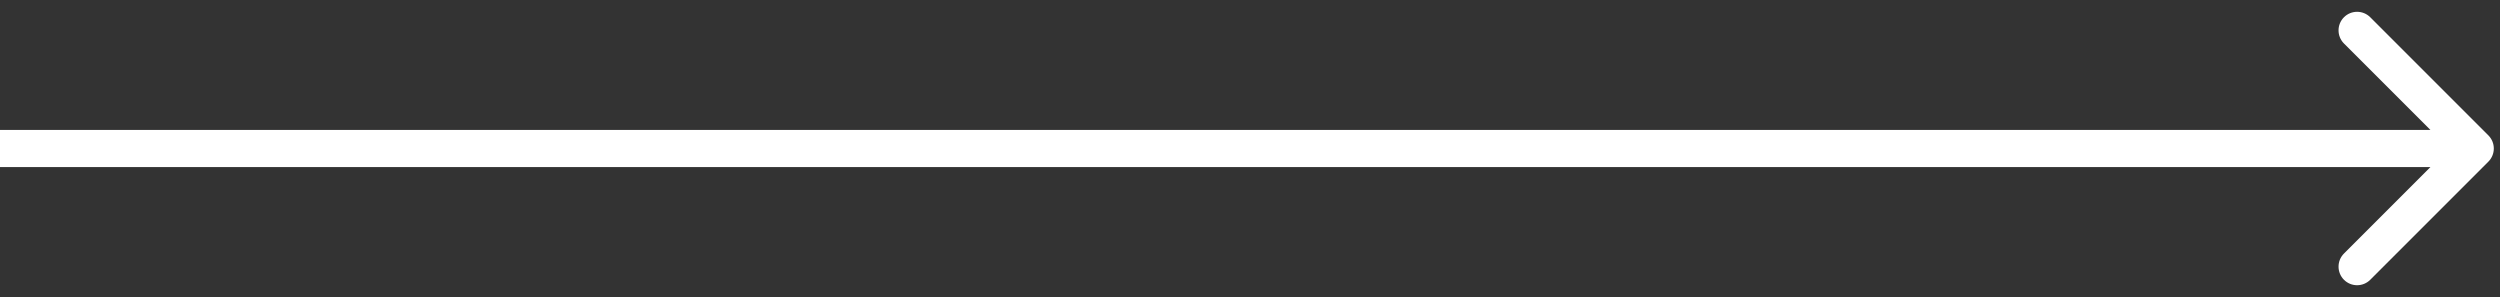 <svg width="202" height="24" viewBox="0 0 202 24" fill="none" xmlns="http://www.w3.org/2000/svg">
<rect x="0" y="0" width="202" height="24" fill="#333333" stroke="none"/>
<path d="M201.061 13.061C201.646 12.475 201.646 11.525 201.061 10.939L191.515 1.393C190.929 0.808 189.979 0.808 189.393 1.393C188.808 1.979 188.808 2.929 189.393 3.515L197.879 12L189.393 20.485C188.808 21.071 188.808 22.021 189.393 22.607C189.979 23.192 190.929 23.192 191.515 22.607L201.061 13.061ZM0 13.5L200 13.5L200 10.5L0 10.5L0 13.5Z" fill="white"/>
</svg>

